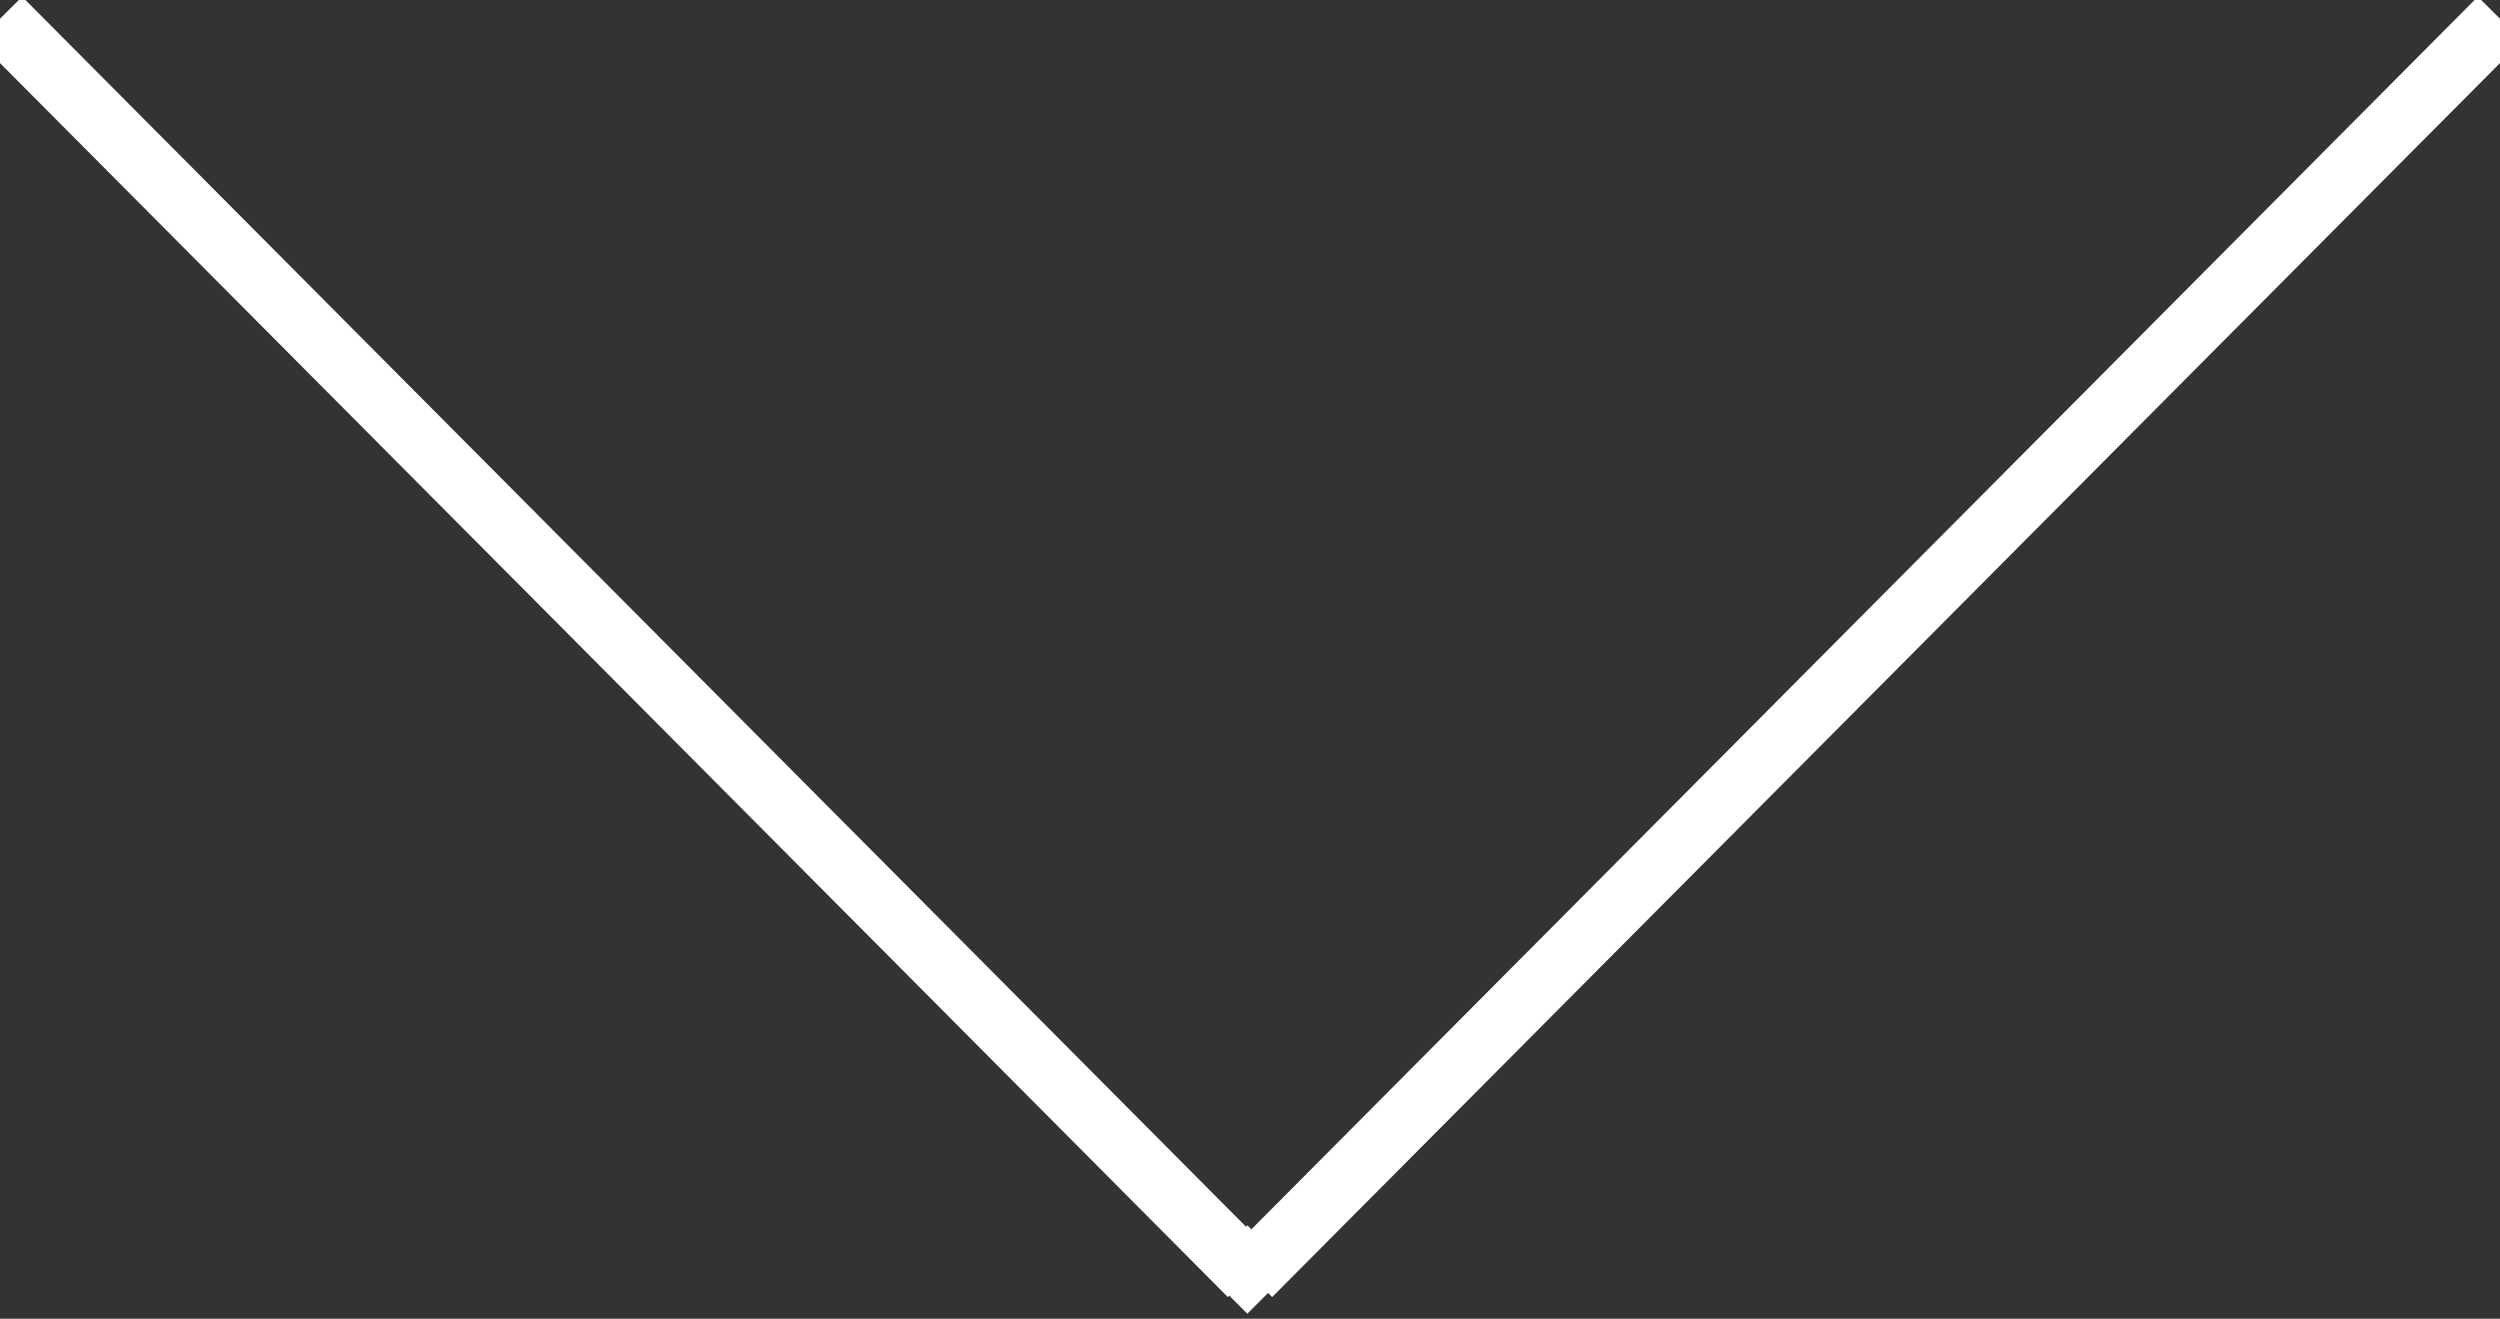 <?xml version="1.0" encoding="utf-8"?>
<!-- Generator: Adobe Illustrator 25.4.1, SVG Export Plug-In . SVG Version: 6.00 Build 0)  -->
<svg version="1.1" id="Ebene_1" xmlns="http://www.w3.org/2000/svg" xmlns:xlink="http://www.w3.org/1999/xlink" x="0px" y="0px"
	 viewBox="0 0 40 21.1" style="enable-background:new 0 0 40 21.1;" xml:space="preserve">
<rect x="0" y="0" width="40" height="21.1" fill="#333333" stroke="none"/>
<style type="text/css">
	.st0{fill:none;stroke:#FFFFFF;stroke-miterlimit:10;}
	.st1{fill:#FFFFFF;}
</style>
<line class="st0" x1="0" y1="0.3" x2="20" y2="20.4"/>
<line class="st0" x1="40" y1="0.3" x2="20" y2="20.4"/>
<rect x="19.5" y="19.8" transform="matrix(0.707 -0.707 0.707 0.707 -8.535 20.1)" class="st1" width="1" height="1"/>
</svg>
